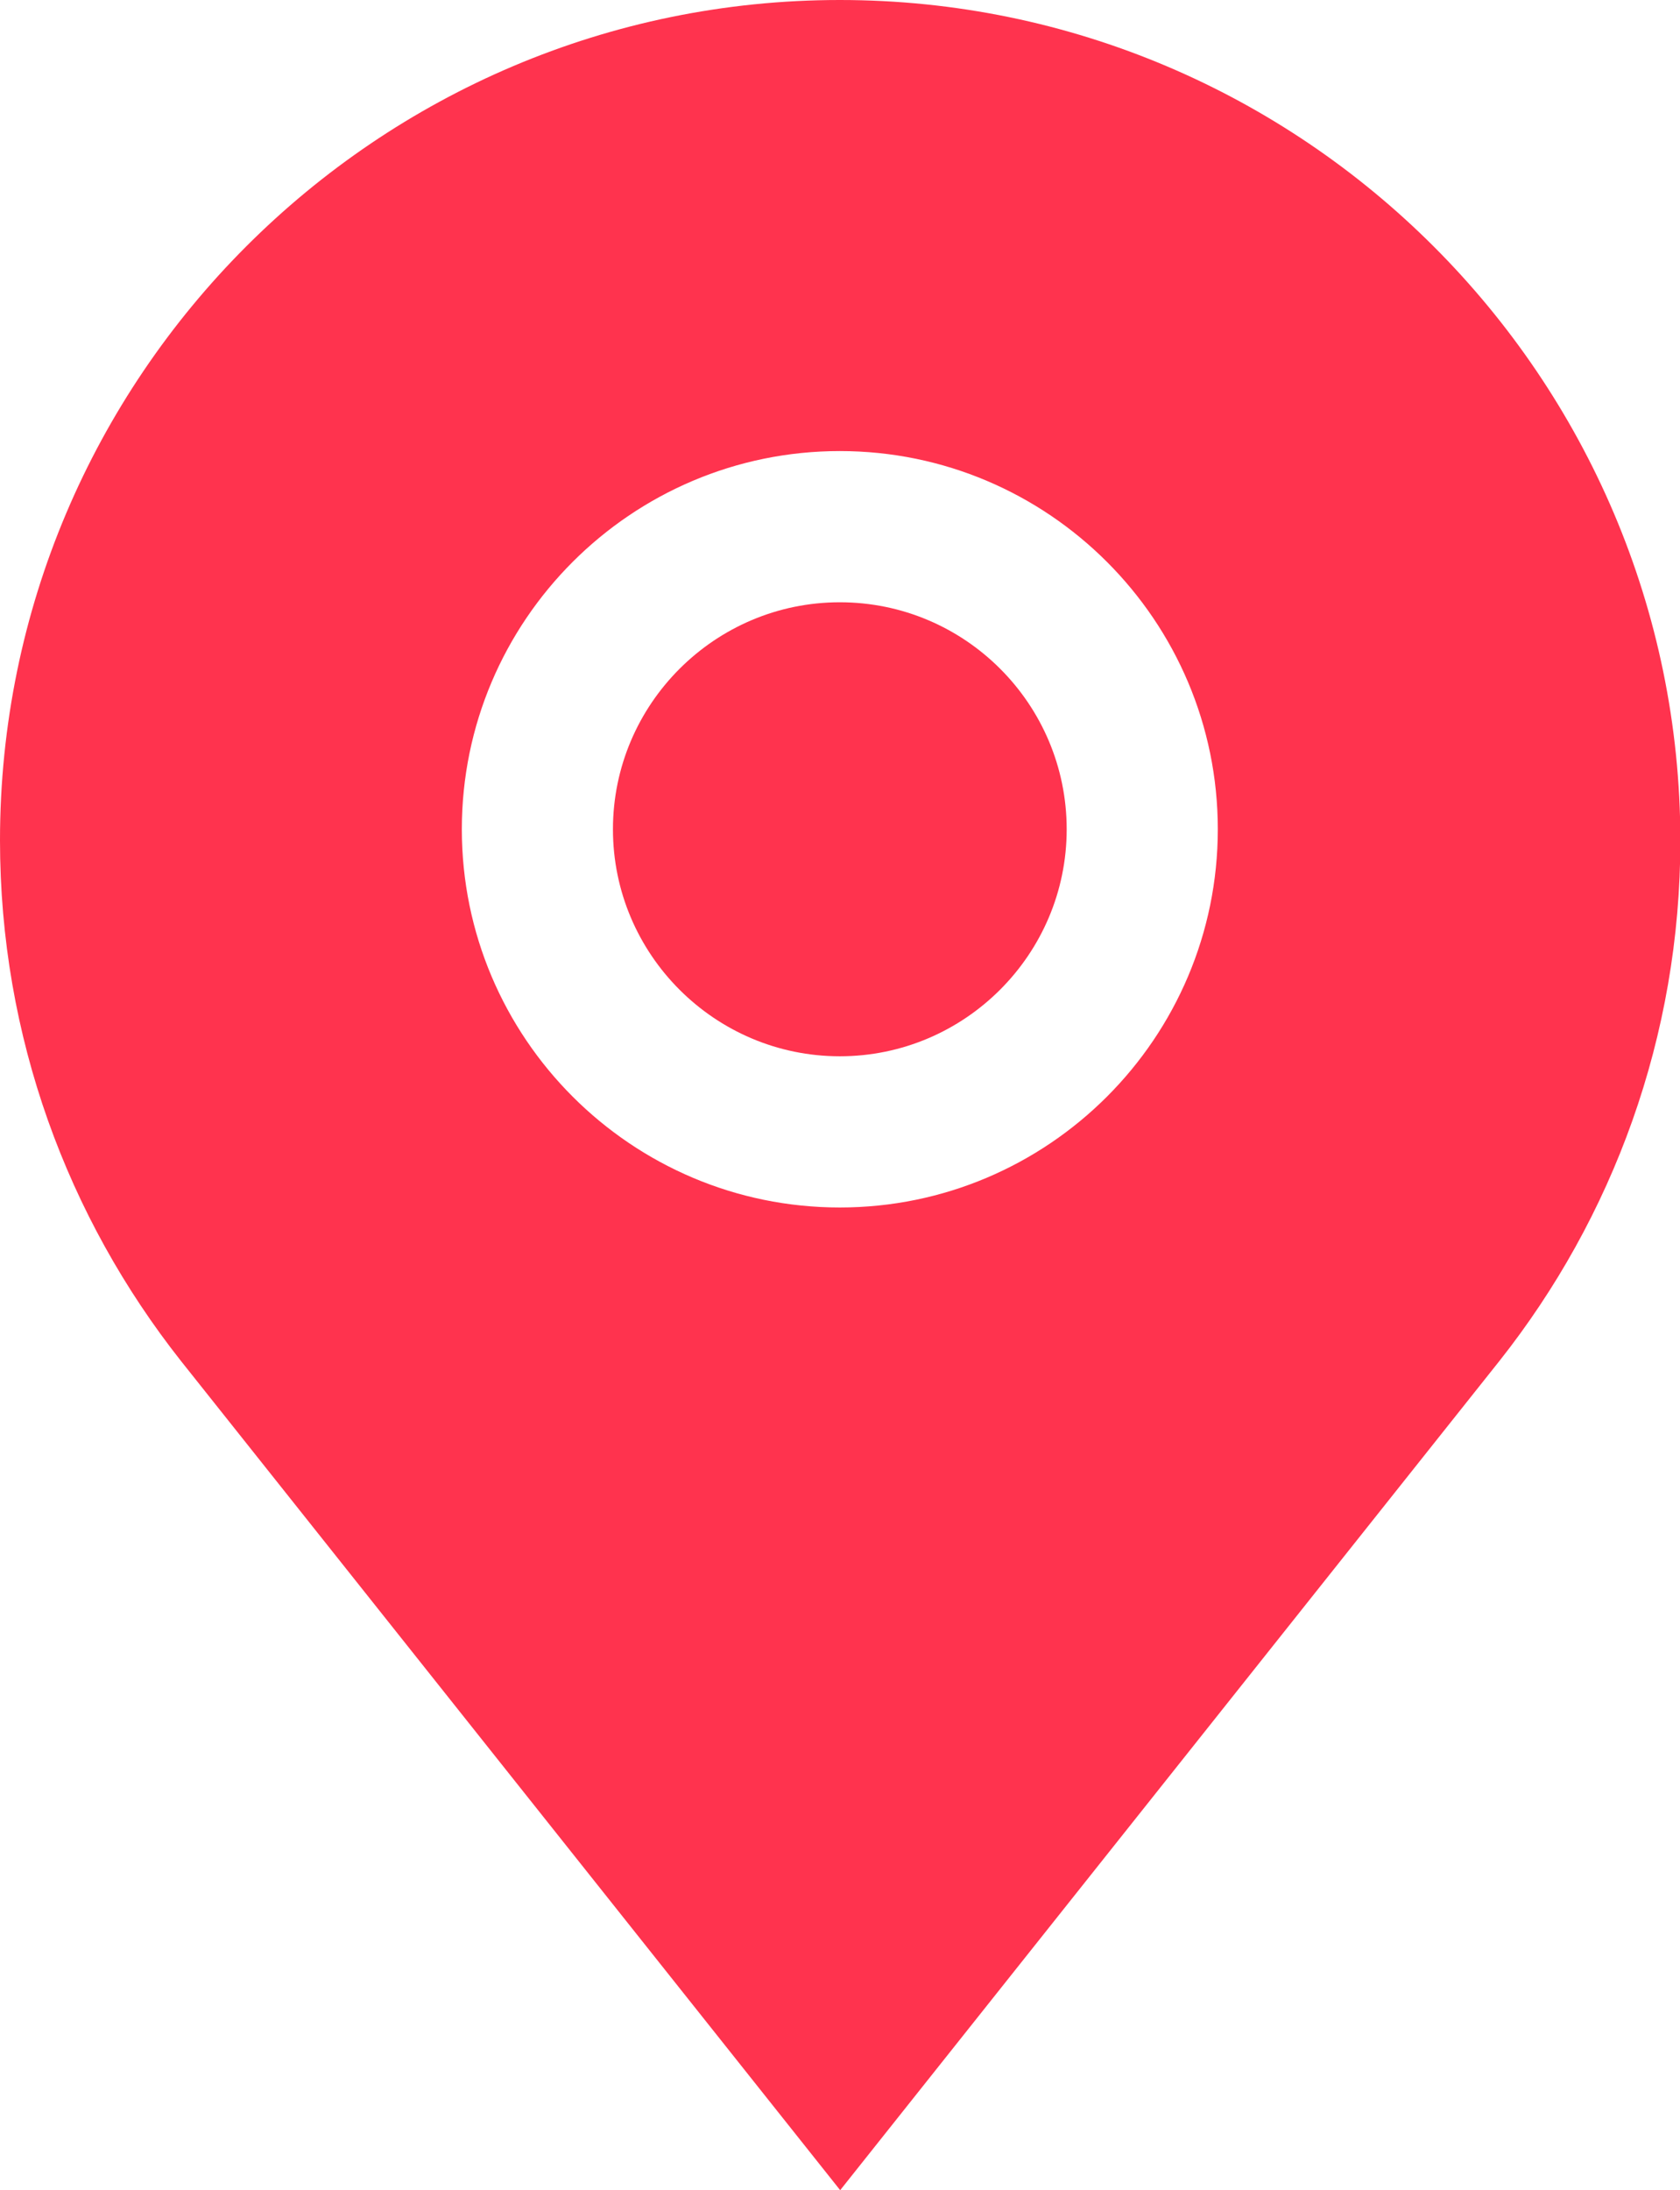 <?xml version="1.0" encoding="utf-8"?>
<!-- Generator: Adobe Illustrator 22.1.0, SVG Export Plug-In . SVG Version: 6.00 Build 0)  -->
<svg version="1.1" id="Layer_1" xmlns="http://www.w3.org/2000/svg" xmlns:xlink="http://www.w3.org/1999/xlink" x="0px" y="0px"
	 viewBox="69.2 123.3 456.9 595.3" style="enable-background:new 69.2 123.3 456.9 595.3;" xml:space="preserve">
<g>
	<path style="fill:#ff334e;" d="M297.6,287c-34,0-61.7,27.7-61.7,61.7s27.7,61.7,61.7,61.7c34,0,61.7-27.7,61.7-61.7
		S331.7,287,297.6,287z"/>
	<path style="fill:#ff334e;" d="M297.6,123.3c-126,0-228.4,102.5-228.4,228.4c0,53.4,18.4,102.5,49.2,141.5l179.3,225.4l179.3-225.4
		c30.8-38.9,49.2-88.1,49.2-141.5C526.1,225.8,423.6,123.3,297.6,123.3z M297.6,451.5c-56.7,0-102.8-46.1-102.8-102.8
		s46.1-102.8,102.8-102.8c56.7,0,102.8,46.1,102.8,102.8S354.3,451.5,297.6,451.5z"/>
</g>
</svg>
